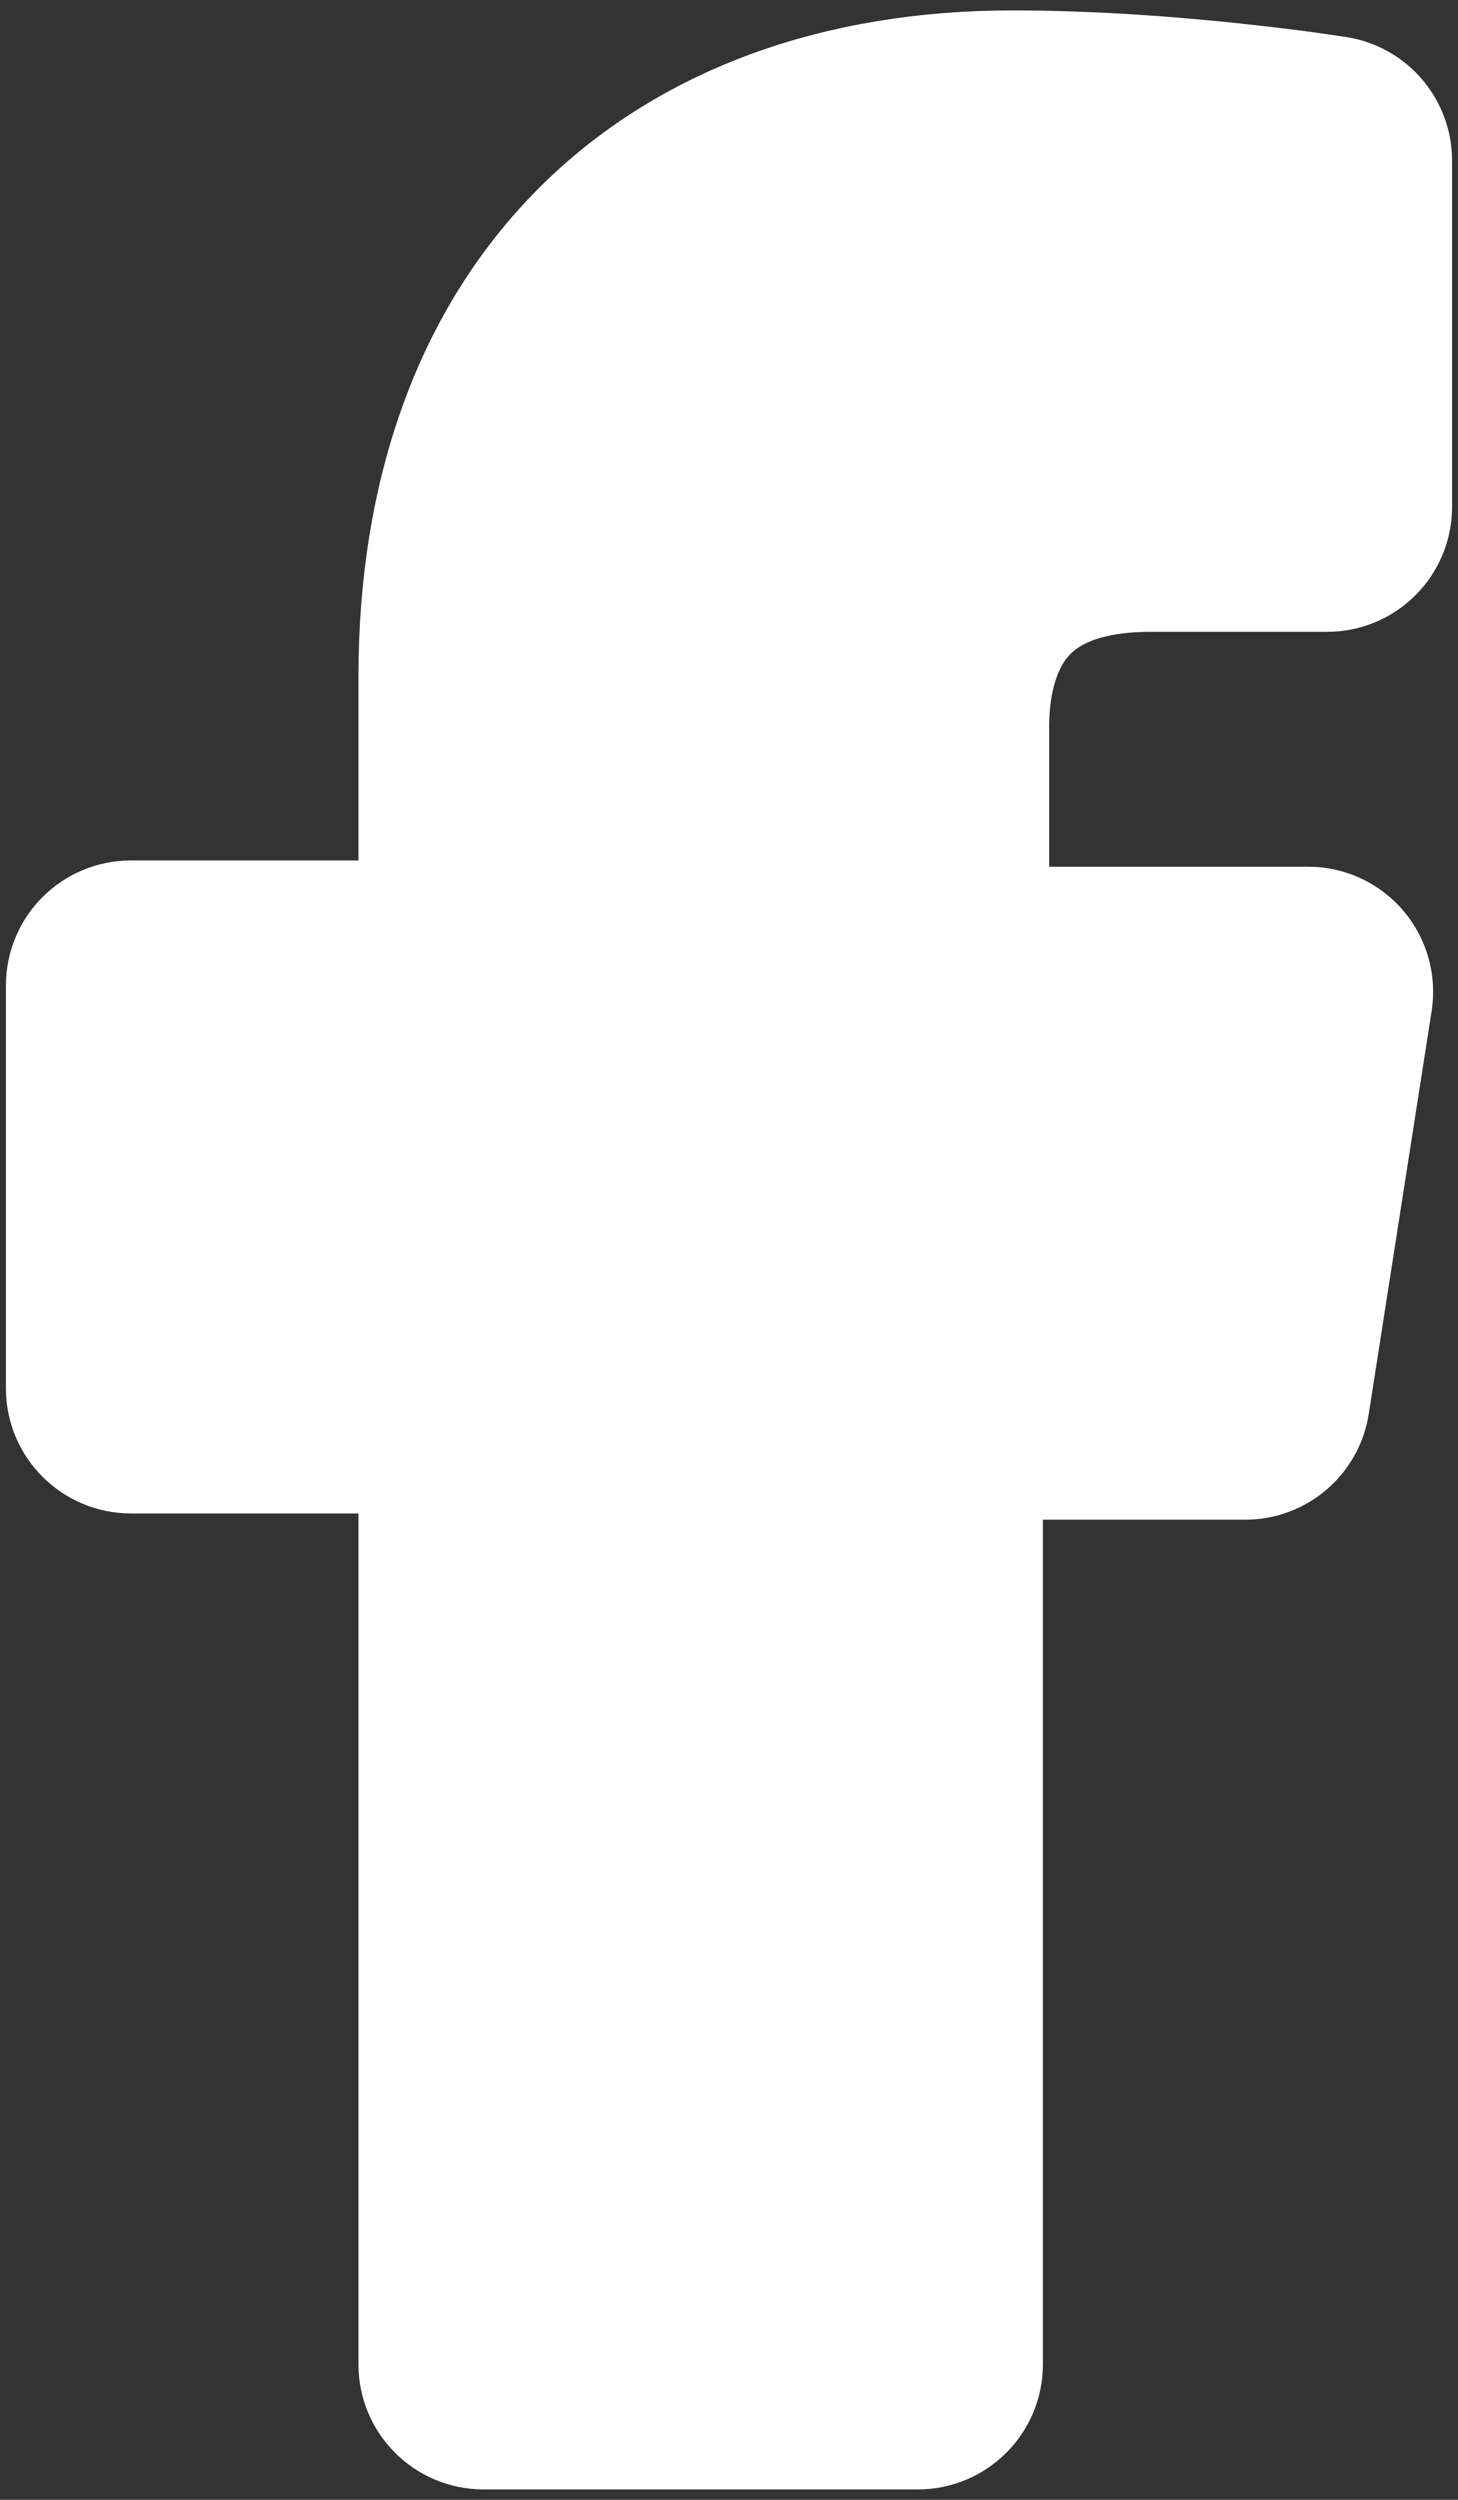 <svg width="14" height="24" viewBox="0 0 14 24" fill="none" xmlns="http://www.w3.org/2000/svg">
<rect x="0" y="0" width="14" height="24" fill="#333333" stroke="none"/>
<path d="M11.957 13.99C12.253 13.99 12.504 13.775 12.55 13.483L13.154 9.614C13.181 9.441 13.131 9.264 13.017 9.131C12.903 8.998 12.737 8.921 12.562 8.921H9.474V6.982C9.474 6.528 9.588 6.158 9.804 5.909C10.005 5.676 10.367 5.466 11.05 5.466H12.743C13.074 5.466 13.343 5.198 13.343 4.866V1.542C13.343 1.247 13.129 0.996 12.838 0.949L12.743 1.542C12.838 0.949 12.838 0.949 12.838 0.949L12.838 0.949L12.837 0.949L12.836 0.949L12.832 0.948L12.817 0.946L12.764 0.938C12.717 0.931 12.65 0.921 12.565 0.909C12.395 0.886 12.152 0.855 11.862 0.824C11.284 0.762 10.505 0.7 9.72 0.7C8.057 0.7 6.622 1.208 5.601 2.228C4.58 3.249 4.042 4.715 4.042 6.499V8.861H1.257C0.926 8.861 0.657 9.129 0.657 9.461V13.33C0.657 13.661 0.926 13.93 1.257 13.93H4.042V22.7C4.042 23.031 4.311 23.3 4.642 23.3H8.814C9.145 23.3 9.414 23.031 9.414 22.7V13.99H11.957Z" fill="white" stroke="white" stroke-width="1.2" stroke-linejoin="round"/>
</svg>
